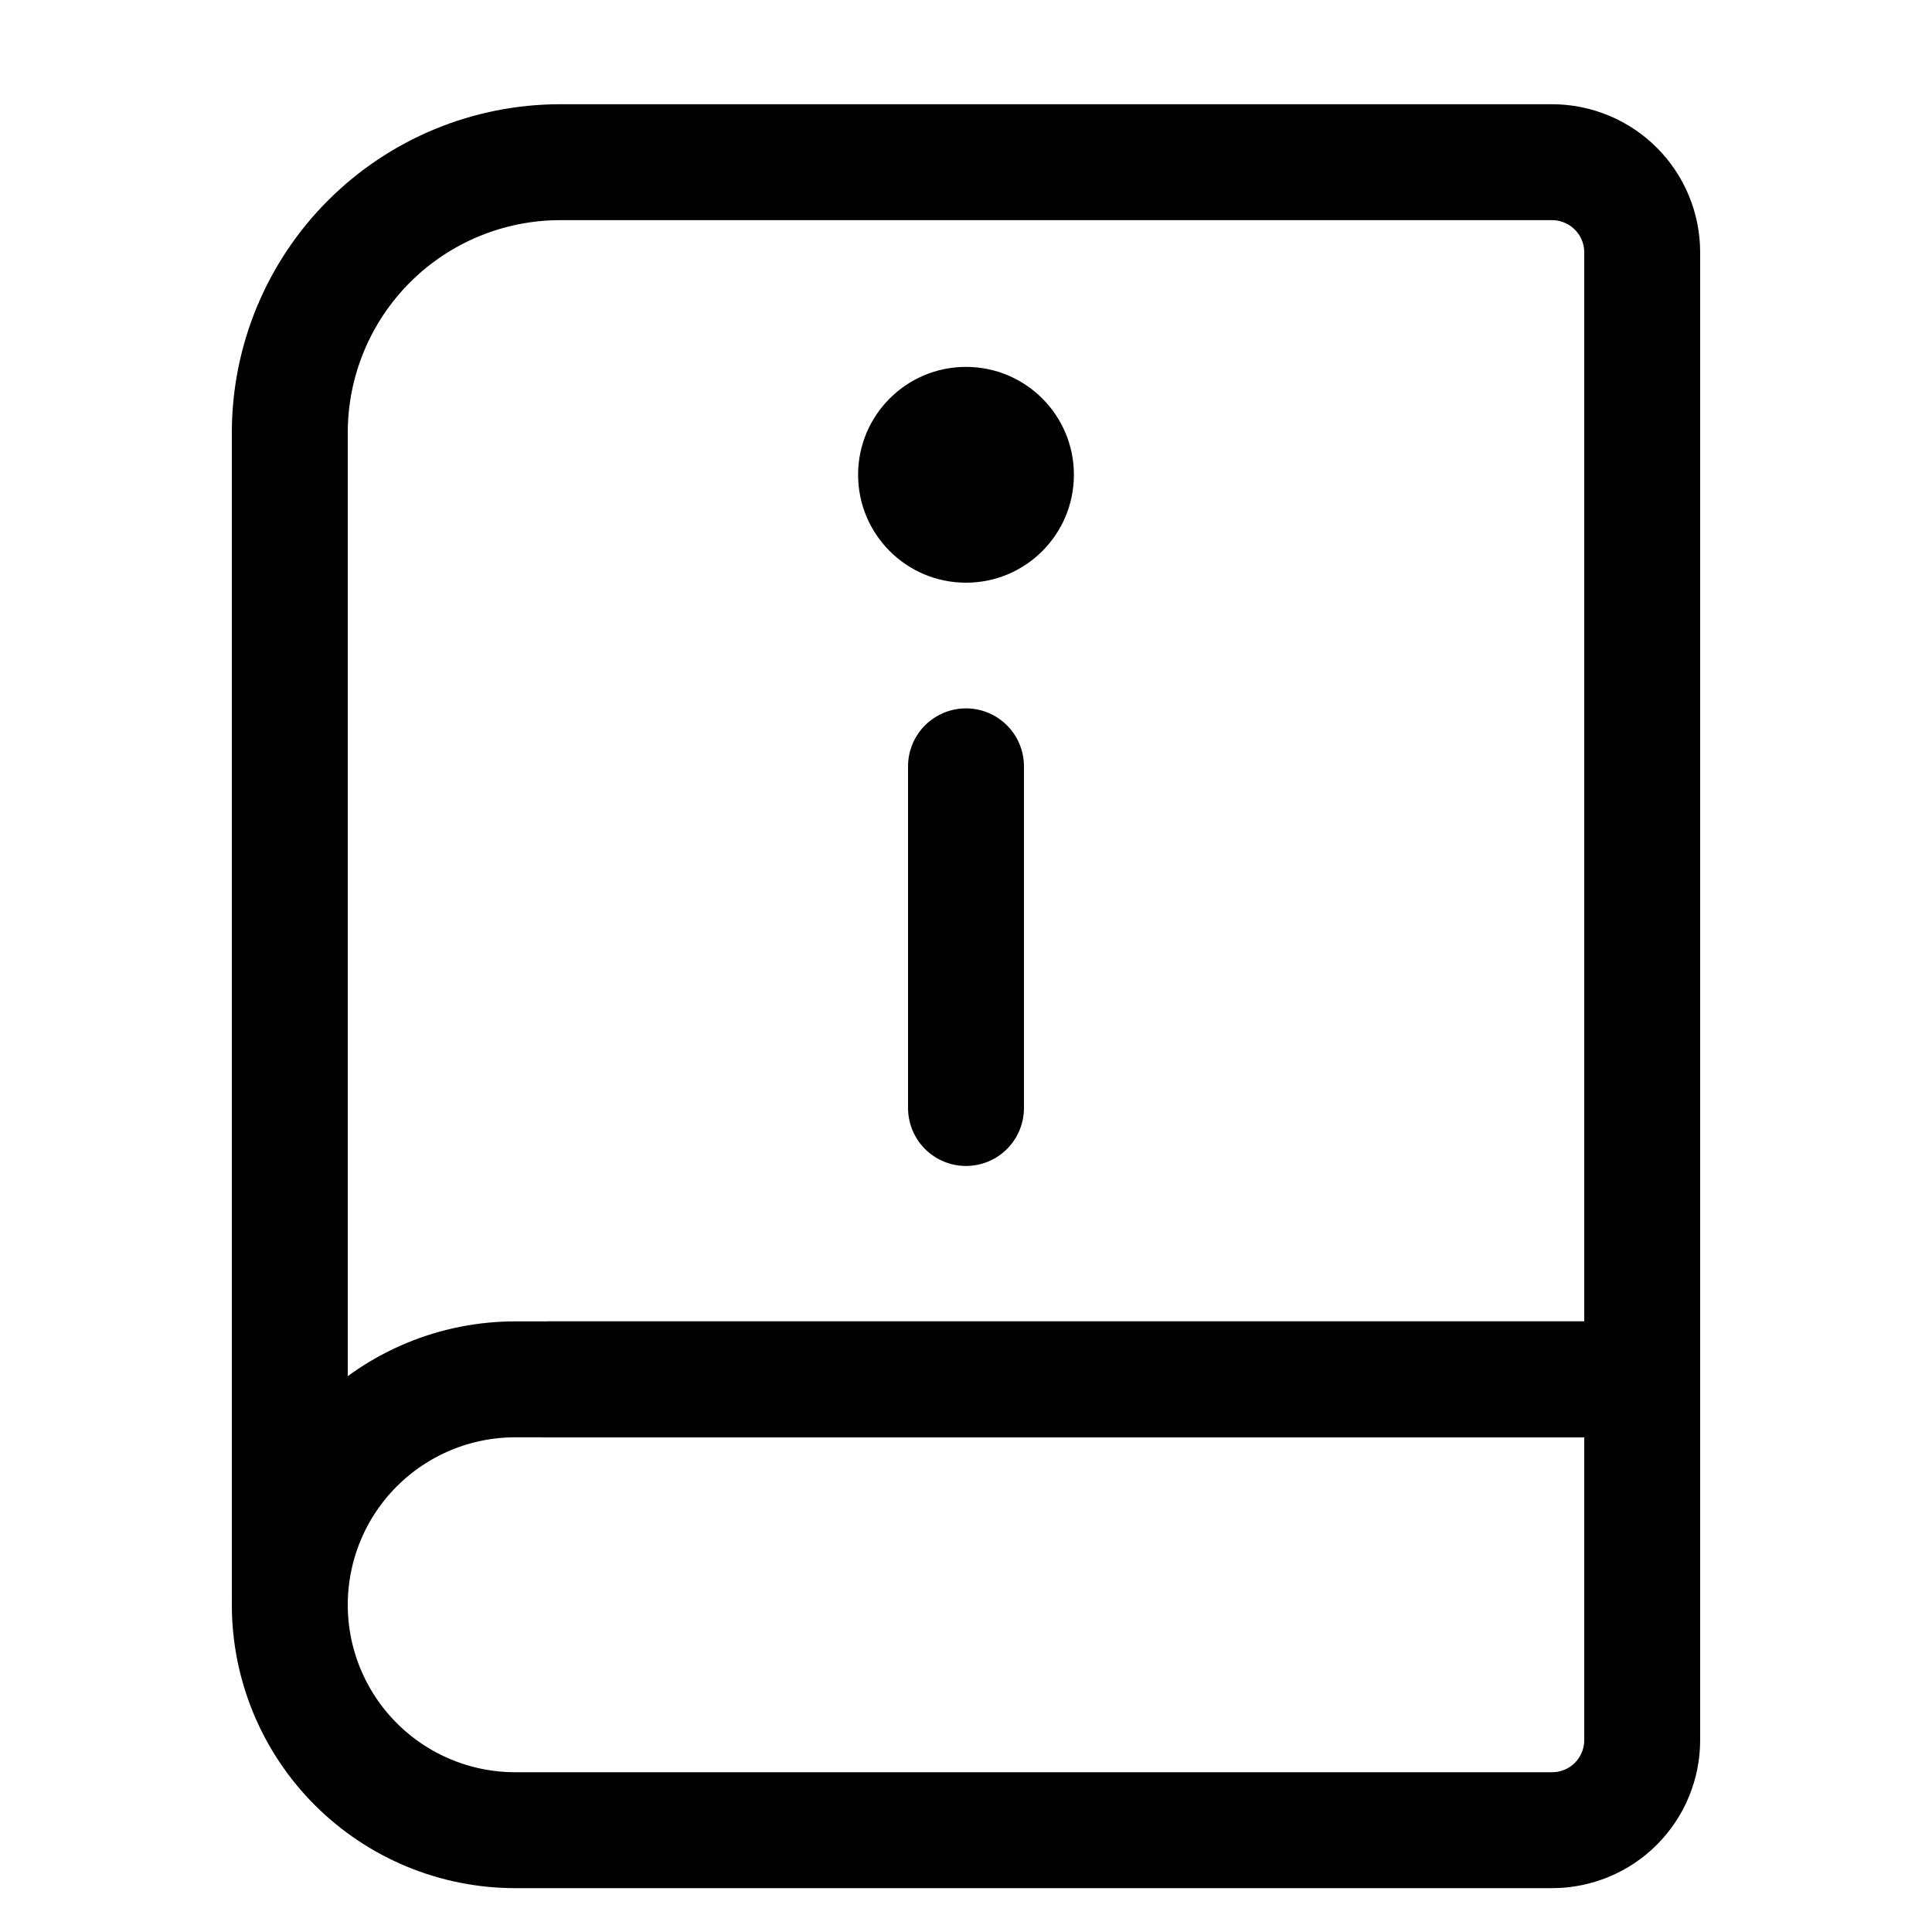 <svg width="20" height="20" viewBox="0 0 20 20" fill="none" xmlns="http://www.w3.org/2000/svg">
<path d="M3 14.279V4.479C3 3.737 3.295 3.024 3.82 2.499C4.345 1.974 5.057 1.679 5.8 1.679H16.067C16.314 1.679 16.552 1.778 16.727 1.953C16.902 2.128 17 2.365 17 2.613V14.279H5.683M3 14.274V16.496" stroke="black" stroke-width="1.2" stroke-linecap="round" stroke-linejoin="round"/>
<path d="M16.067 18.946H5.333C4.714 18.946 4.121 18.7 3.683 18.262C3.246 17.825 3 17.232 3 16.613C3 15.994 3.246 15.4 3.683 14.963C4.121 14.525 4.714 14.279 5.333 14.279H17V18.013C17 18.26 16.902 18.498 16.727 18.673C16.552 18.848 16.314 18.946 16.067 18.946Z" stroke="black" stroke-width="1.2" stroke-linecap="round" stroke-linejoin="round"/>
<path d="M10 7.933V11.47" stroke="black" stroke-width="1.2" stroke-linecap="round"/>
<path d="M10 6.032C10.617 6.032 11.117 5.532 11.117 4.915C11.117 4.298 10.617 3.798 10 3.798C9.383 3.798 8.883 4.298 8.883 4.915C8.883 5.532 9.383 6.032 10 6.032Z" fill="black"/>
</svg>
